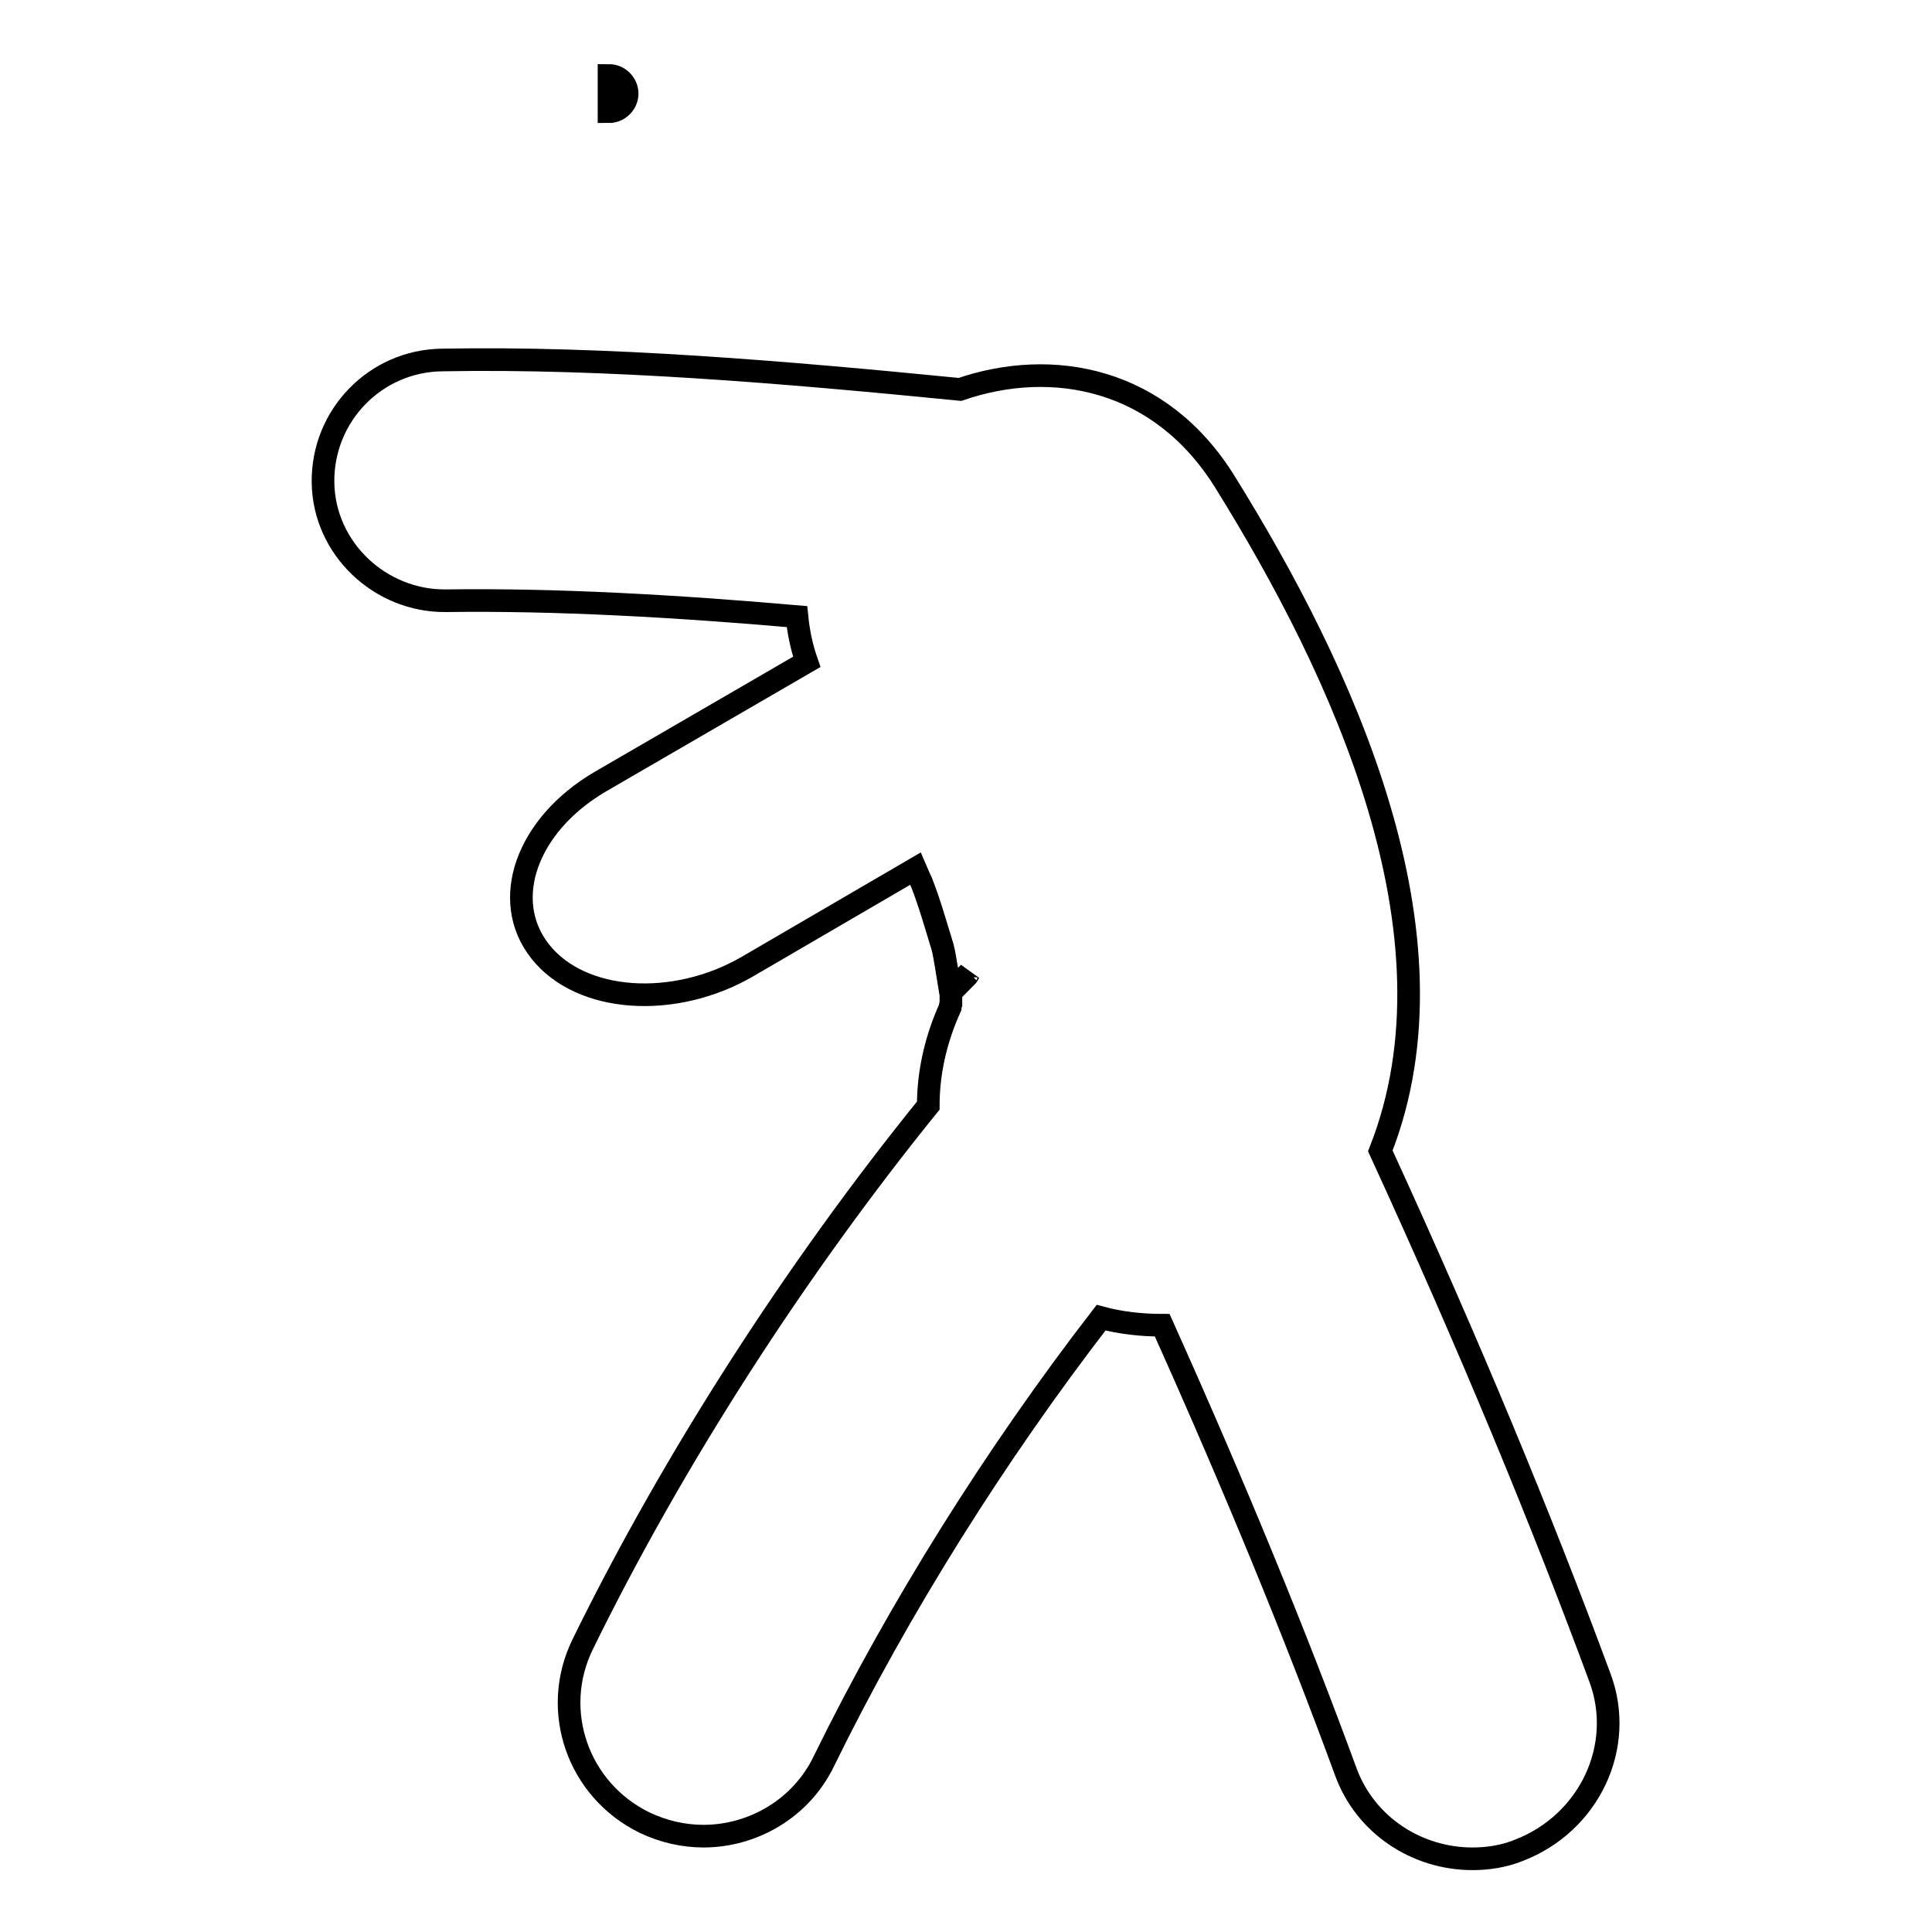 <?xml version="1.0" encoding="utf-8"?>
<!-- Svg Vector Icons : http://www.onlinewebfonts.com/icon -->
<!DOCTYPE svg PUBLIC "-//W3C//DTD SVG 1.1//EN" "http://www.w3.org/Graphics/SVG/1.1/DTD/svg11.dtd">
<svg version="1.1" xmlns="http://www.w3.org/2000/svg" xmlns:xlink="http://www.w3.org/1999/xlink" x="0px" y="0px" viewBox="0 0 256 256" enable-background="new 0 0 256 256" xml:space="preserve">
<g> <path stroke-width="3" fill-opacity="0" stroke="#000000"  d="M212,222.3c-7.8-21.1-17.3-44.1-29.1-69.8c11.3-28.7-5.1-63.7-20.5-88.5c-8.6-14-23-16.6-35.2-12.4 c-23.3-2.3-46.9-4.3-68.6-3.9c-8.9,0.1-15.9,7.4-15.8,16.2c0.1,8.8,7.6,15.8,16.3,15.7c14.6-0.2,30.4,0.7,46.5,2.1 c0.2,2,0.6,4,1.3,6l-27.4,15.9c-9.7,5.7-13.3,15.7-7.9,22.5c5.4,6.8,17.7,7.6,27.4,2l22.3-13c0.3,0.7,0.6,1.4,0.8,1.8 c1.1,2.8,1.9,5.7,2.8,8.6c0.3,1.1,0.8,4.6,1.1,6.3c0,0.4,0,0.8,0,1.2l0,0c-0.1,0.2-0.1,0.4-0.1,0.5c-1.9,4.2-2.9,8.6-2.9,13 c-17.4,21.5-33.7,46.7-45.8,71.4c-4.3,8.8-0.6,19.3,8.2,23.6c2.5,1.2,5.2,1.8,7.8,1.8c6.6,0,13-3.7,16-10 c9.9-20.2,22.8-40.7,36.7-58.7c2.6,0.7,5.4,1,8.1,1c9.7,21.6,17.7,41.1,24.3,59.1c2.6,7.2,9.5,11.6,16.8,11.6c2,0,4.1-0.3,6.1-1.1 C210.6,241.6,215.4,231.4,212,222.3z M128.1,129.2c0.1-0.1,0.2-0.2,0.3-0.3c-0.1,0.2-0.2,0.4-0.4,0.6 C128,129.4,128,129.3,128.1,129.2z M80.7,10c1.3,0,2.4,1.1,2.4,2.4c0,1.3-1.1,2.4-2.4,2.4V10z"/></g>
</svg>